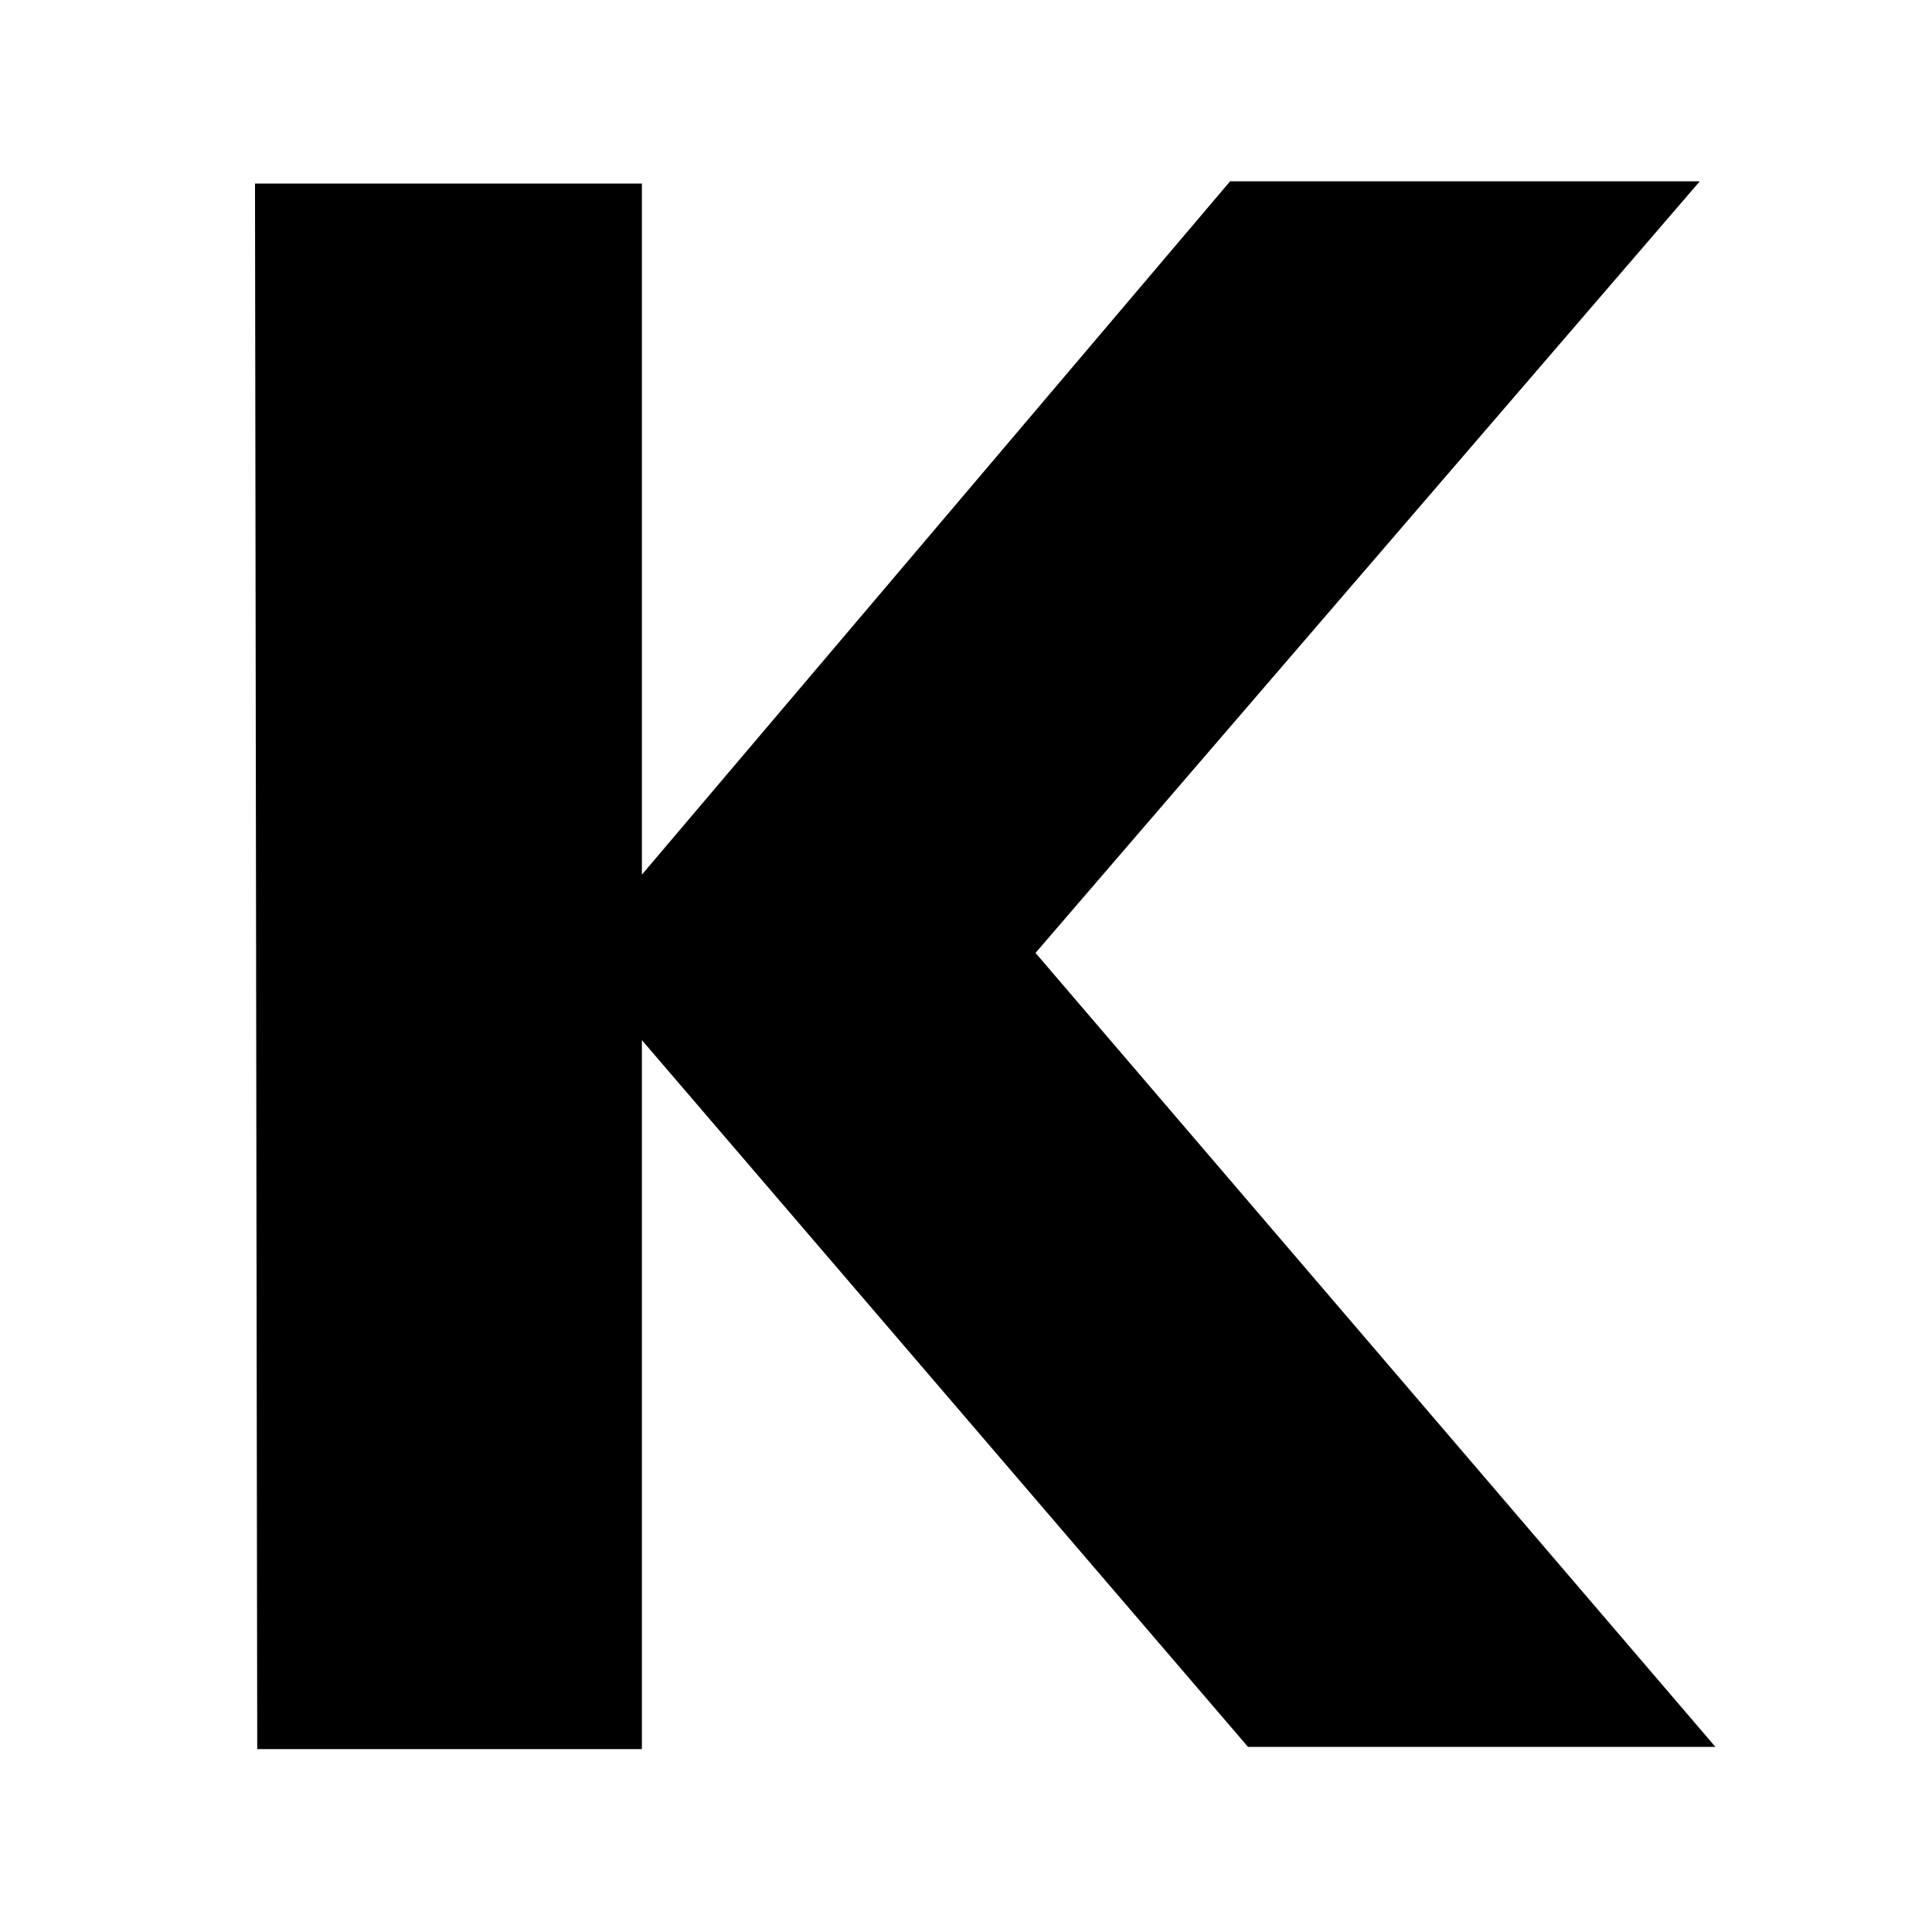 <?xml version="1.0" encoding="UTF-8"?> <svg xmlns="http://www.w3.org/2000/svg" xmlns:xlink="http://www.w3.org/1999/xlink" width="375" zoomAndPan="magnify" viewBox="0 0 375 375" height="375" preserveAspectRatio="xMidYMid meet" version="1.0"><defs><g><g id="glyph-0-0"><path d="M 184.492 -154.539 L 313.422 -304.305 L 222.258 -304.305 L 108.09 -169.734 L 108.09 -303.871 L 32.992 -303.871 L 33.426 0 L 108.09 0 L 108.09 -137.609 L 225.73 -0.434 L 316.457 -0.434 Z M 184.492 -154.539 "></path></g></g></defs><g fill="rgb(0%, 0%, 0%)" fill-opacity="1"><use xmlns:xlink="http://www.w3.org/1999/xlink" x="16.503" y="339.499" xlink:href="#glyph-0-0" xlink:type="simple" xlink:actuate="onLoad" xlink:show="embed"></use></g></svg> 